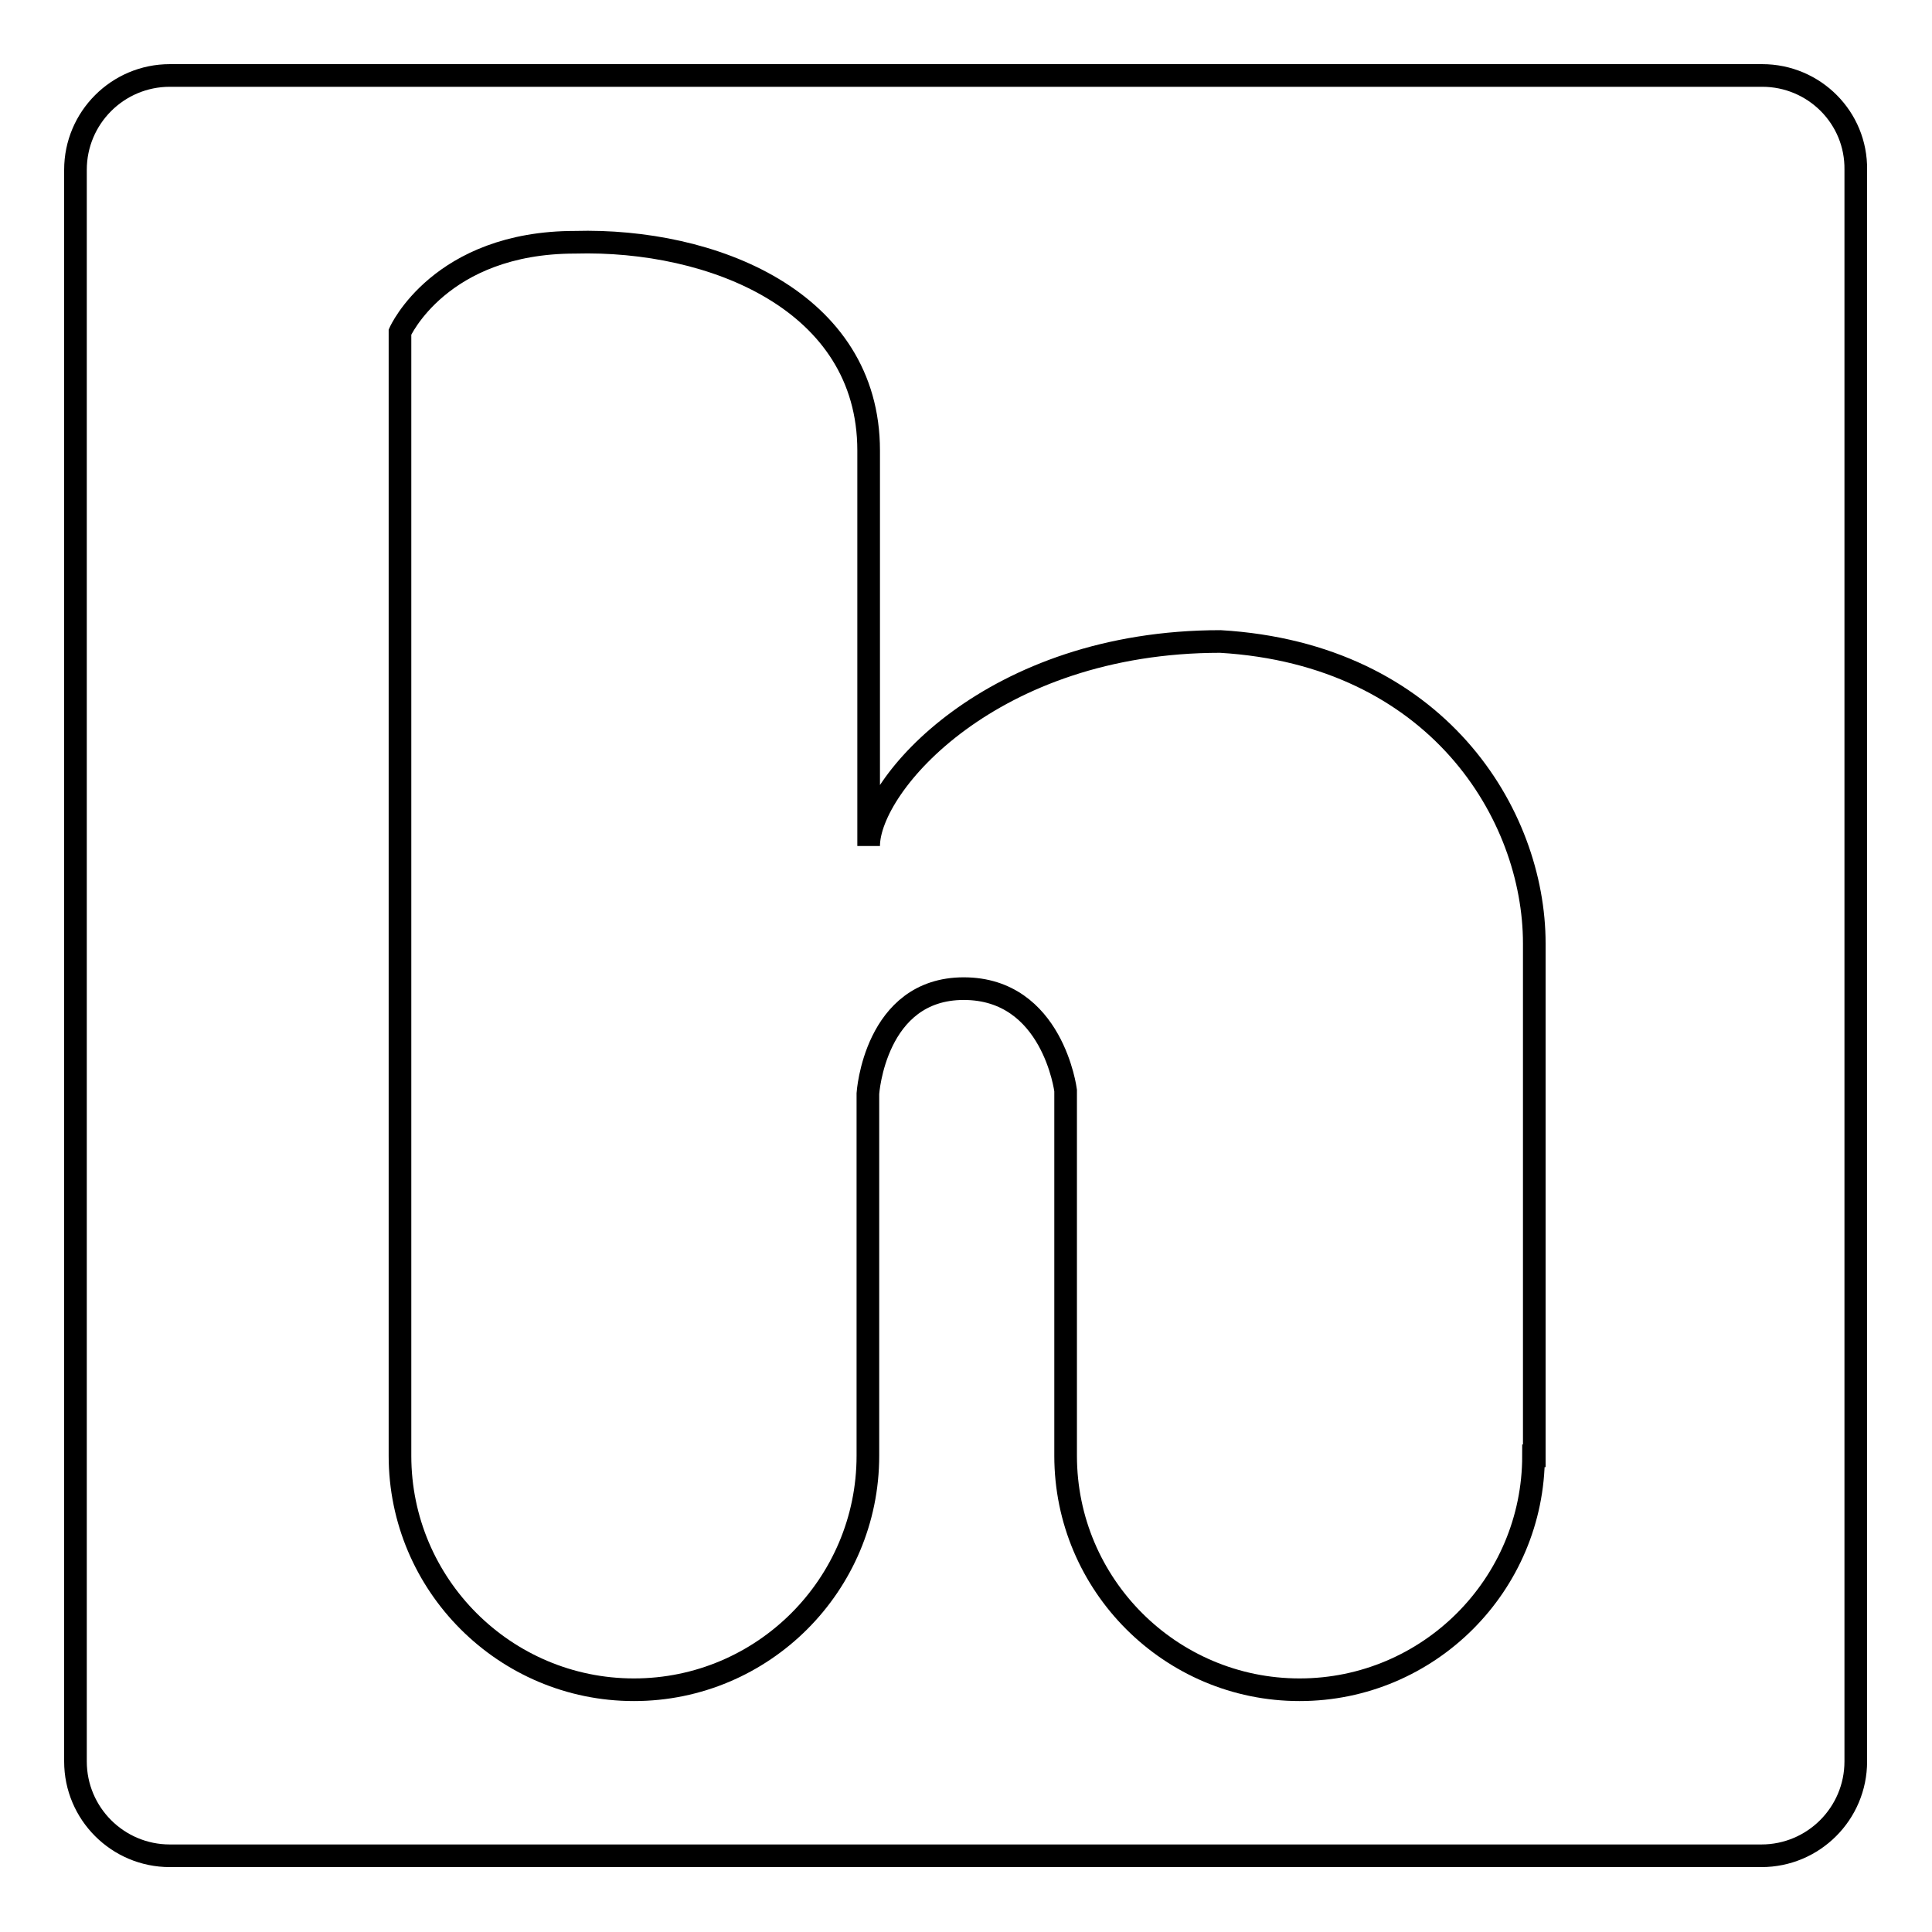 <?xml version="1.0" encoding="utf-8"?>
<!-- Svg Vector Icons : http://www.onlinewebfonts.com/icon -->
<!DOCTYPE svg PUBLIC "-//W3C//DTD SVG 1.1//EN" "http://www.w3.org/Graphics/SVG/1.1/DTD/svg11.dtd">
<svg version="1.1" xmlns="http://www.w3.org/2000/svg" xmlns:xlink="http://www.w3.org/1999/xlink" x="0px" y="0px" viewBox="0 0 256 256" enable-background="new 0 0 256 256" xml:space="preserve">
<g><g><g><path stroke-width="3" fill-opacity="0" stroke="#000000"  d="M233.5,10H22.5C15.6,10,10,15.6,10,22.5v210.9c0,6.9,5.6,12.5,12.5,12.5h210.9c6.9,0,12.5-5.6,12.5-12.5V22.5C246,15.6,240.4,10,233.5,10z M203.2,192.9c0,17.1-13.9,31-31,31c-17.1,0-31-13.9-31-31v-48.4c0,0-1.7-13.5-13.5-13.5c-11.8,0-12.7,13.9-12.7,13.9v48c0,17.1-13.9,31-31,31c-17.1,0-31-13.9-31-31V44c0,0,5.3-11.9,23.2-11.9c18.1-0.5,38.9,7.7,38.9,27.6v52.4c0-8.1,16.3-27.1,46.6-27.1c28.7,1.7,41.6,22.9,41.6,40V192.9L203.2,192.9L203.2,192.9z"/></g><g></g><g></g><g></g><g></g><g></g><g></g><g></g><g></g><g></g><g></g><g></g><g></g><g></g><g></g><g></g></g></g>
</svg>
